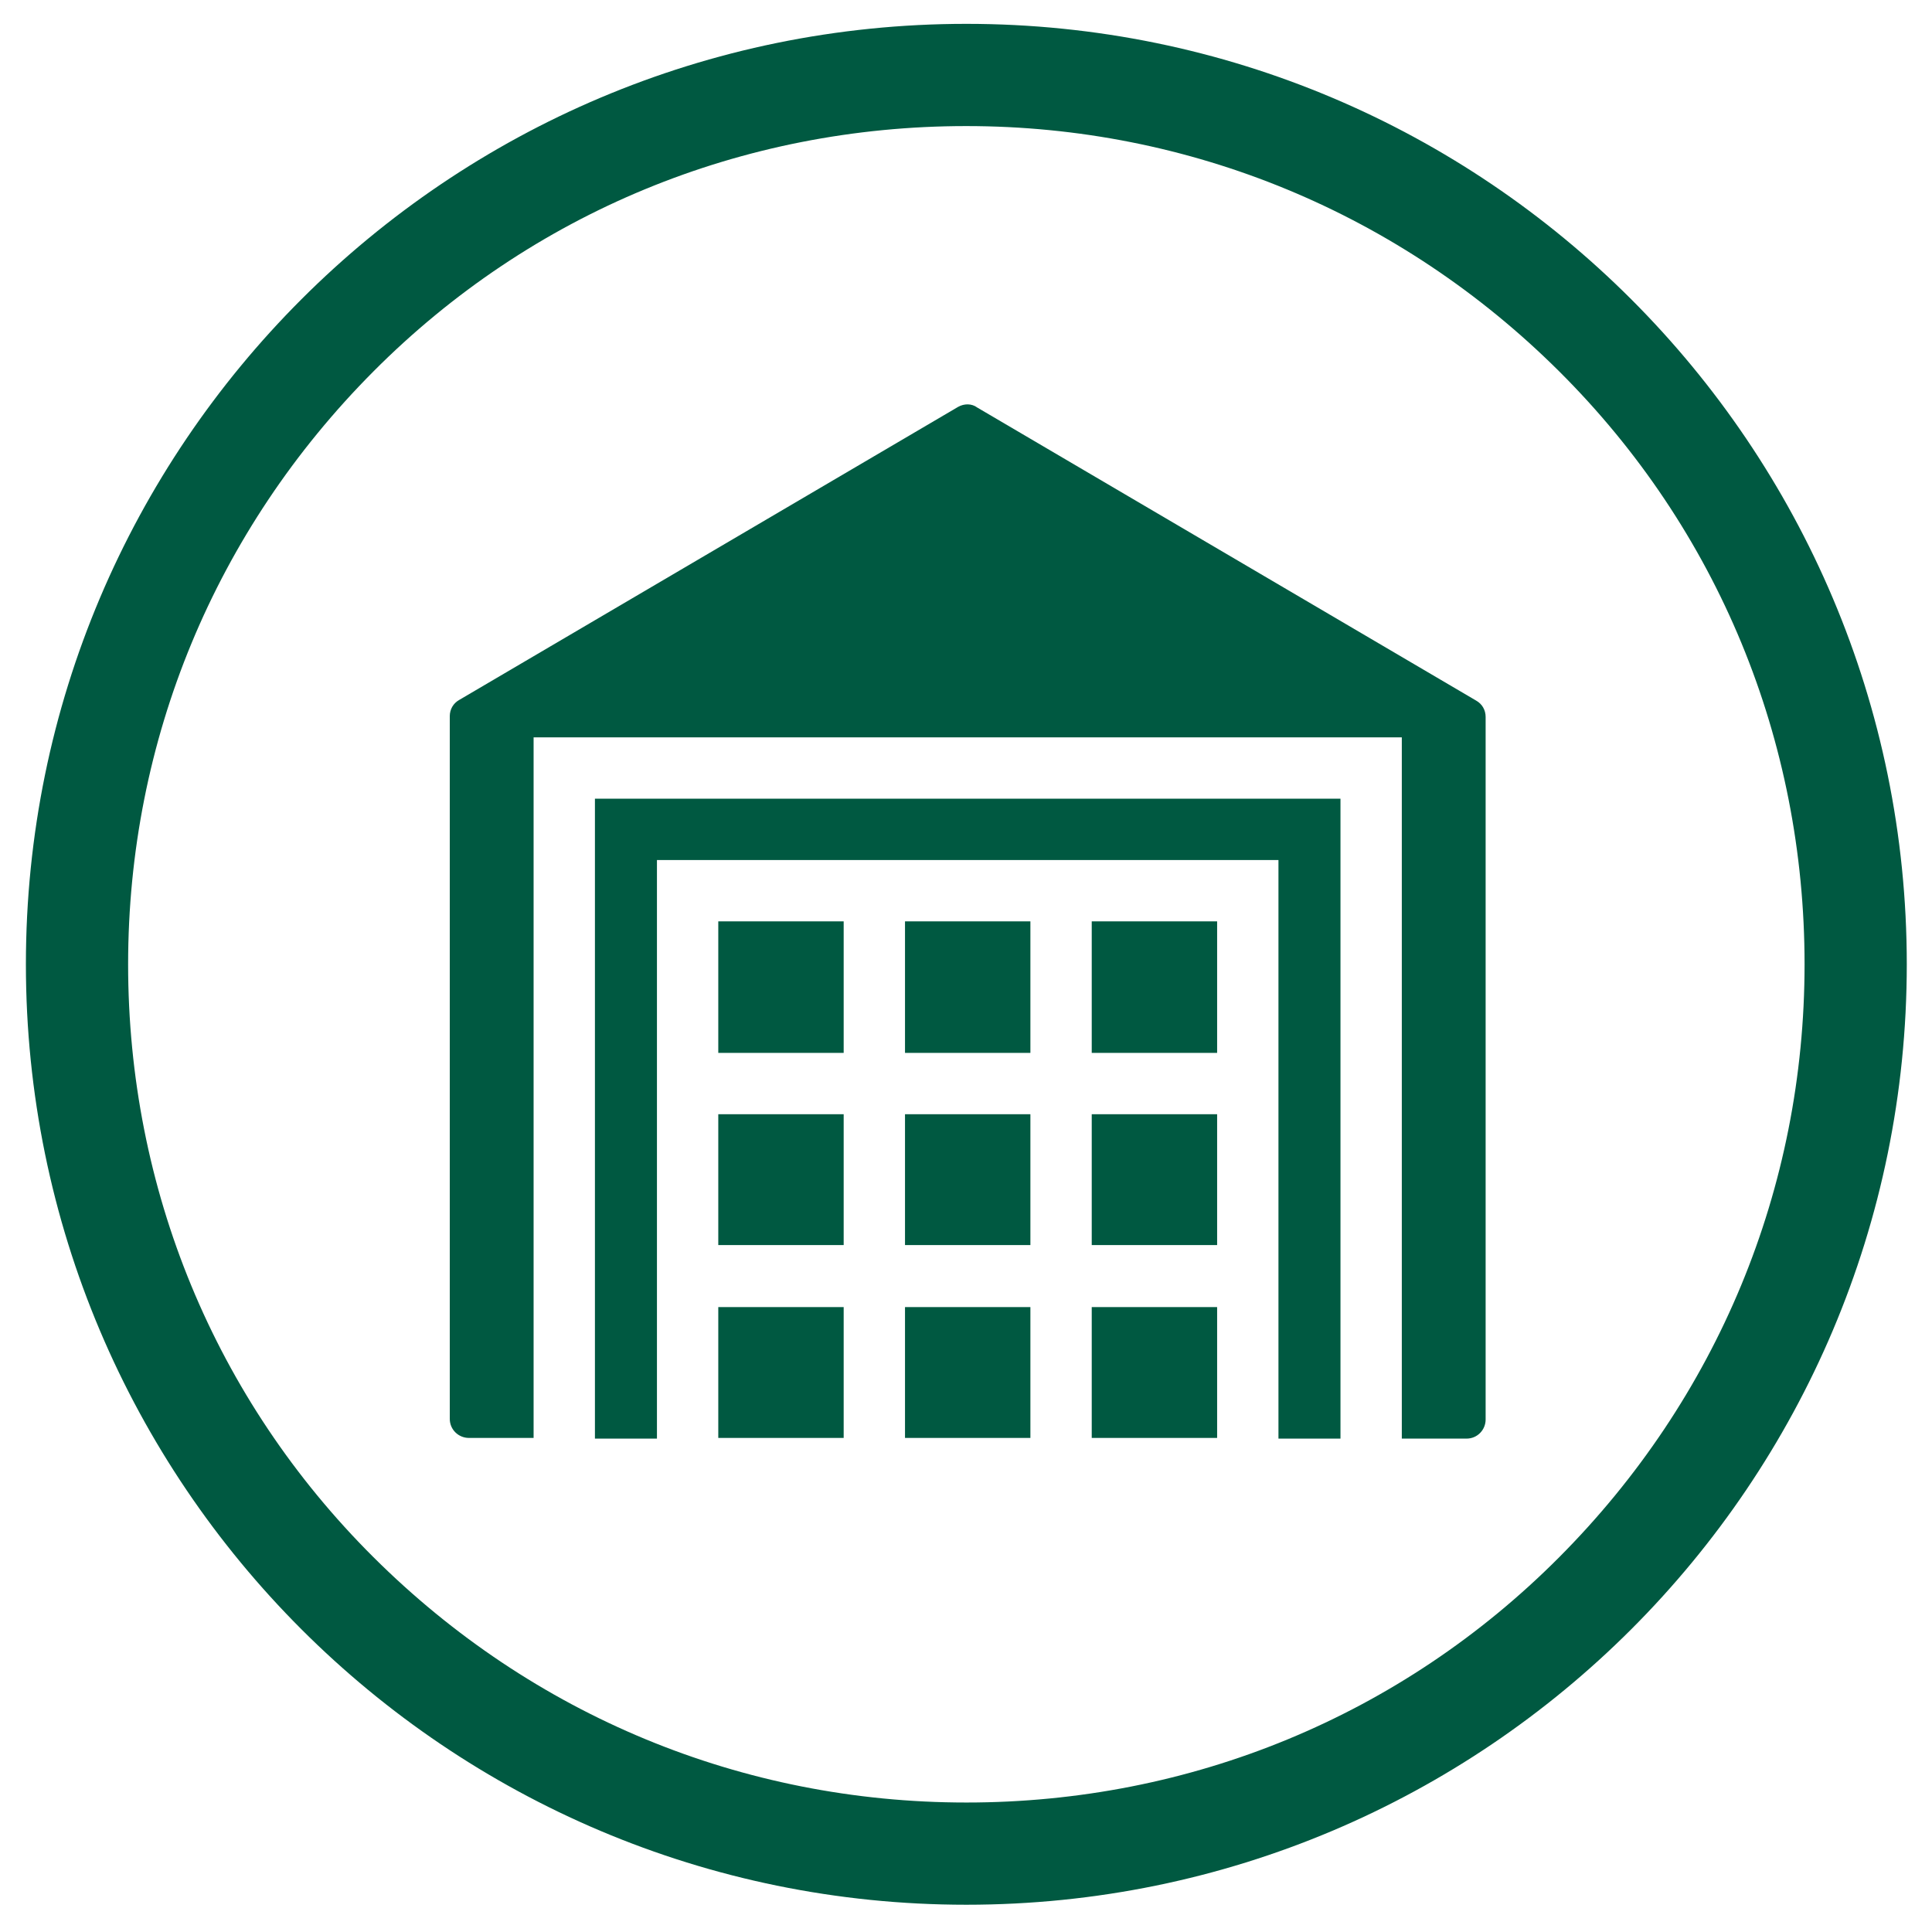 <?xml version="1.0" encoding="utf-8"?>
<!-- Generator: Adobe Illustrator 28.0.0, SVG Export Plug-In . SVG Version: 6.00 Build 0)  -->
<svg version="1.1" id="Layer_1" xmlns="http://www.w3.org/2000/svg" xmlns:xlink="http://www.w3.org/1999/xlink" x="0px" y="0px"
	 viewBox="0 0 283.5 283.5" style="enable-background:new 0 0 283.5 283.5;" xml:space="preserve">
<style type="text/css">
	.st0{fill:#005941;}
</style>
<g id="layout">
	<path class="st0" d="M141.8,18.5c32.8,0,63.7,12.8,87,36s36,54.1,36,87s-12.8,63.7-36,87s-54.1,36-87,36s-63.7-12.8-87-36
		s-36-54.1-36-87s12.8-63.7,36-87S108.9,18.5,141.8,18.5 M141.8,3.5c-76.2,0-138,61.8-138,138s61.8,138,138,138s138-61.8,138-138
		S218,3.5,141.8,3.5L141.8,3.5L141.8,3.5z"/>
	<g>
		<rect x="160.2" y="191.8" class="st0" width="18.4" height="19.2"/>
		<rect x="132.8" y="191.8" class="st0" width="18.4" height="19.2"/>
		<rect x="105.4" y="191.8" class="st0" width="18.4" height="19.2"/>
		<g>
			<rect x="160.2" y="163.5" class="st0" width="18.4" height="19.2"/>
			<rect x="132.8" y="163.5" class="st0" width="18.4" height="19.2"/>
			<rect x="105.4" y="163.5" class="st0" width="18.4" height="19.2"/>
			<rect x="132.8" y="135.2" class="st0" width="18.4" height="19.3"/>
			<rect x="160.2" y="135.2" class="st0" width="18.4" height="19.3"/>
			<rect x="105.4" y="135.2" class="st0" width="18.4" height="19.3"/>
			<polygon class="st0" points="87.3,117.2 87.3,211.1 96.4,211.1 96.4,126.2 187.6,126.2 187.6,211.1 196.7,211.1 196.7,117.2 			
				"/>
			<path class="st0" d="M140.6,59.7l-73.2,43c-0.9,0.5-1.4,1.4-1.4,2.4v103.1c0,1.6,1.3,2.8,2.8,2.8h9.5V108.2h127.4v102.9h9.5
				c1.6,0,2.8-1.3,2.8-2.8V105.2c0-1-0.5-1.9-1.4-2.4l-73.2-43C142.6,59.2,141.5,59.2,140.6,59.7L140.6,59.7z"/>
		</g>
	</g>
</g>
</svg>
